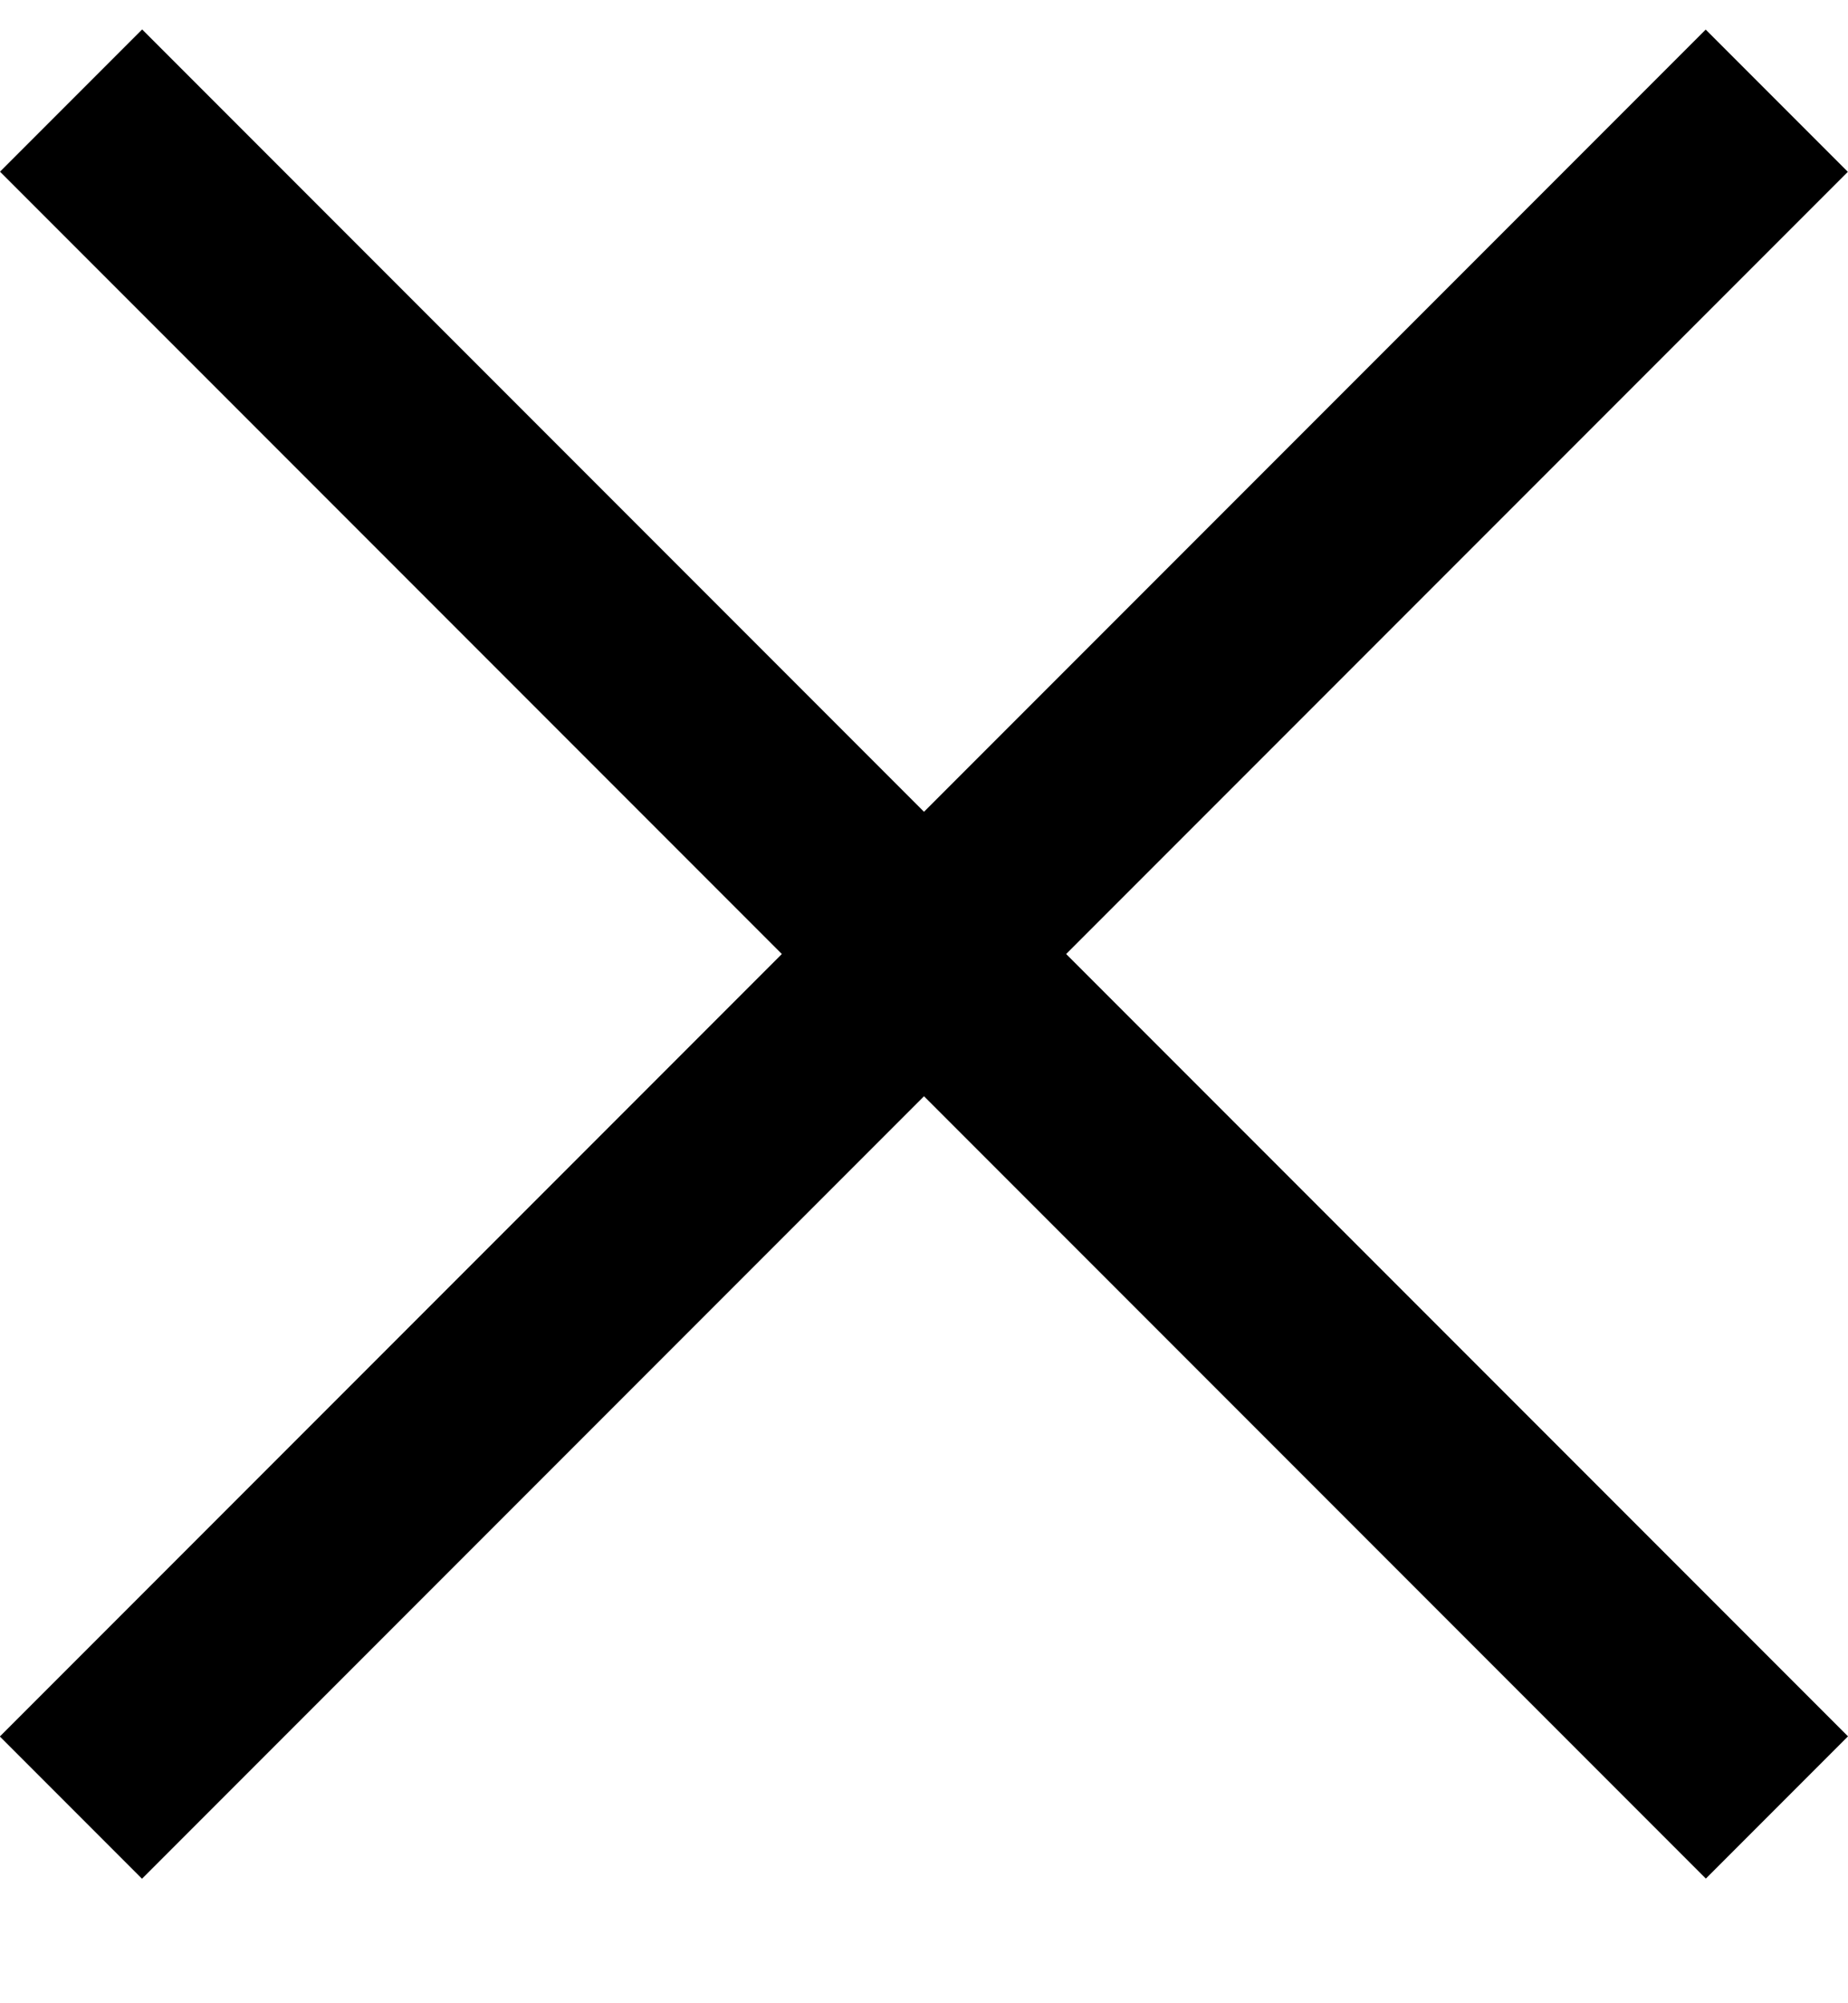 <svg width="12" height="13" viewBox="0 0 12 13" fill="none" xmlns="http://www.w3.org/2000/svg">
<path fill-rule="evenodd" clip-rule="evenodd" d="M0.923 0.191L0 1.114L5.077 6.191L-0.001 11.269L0.922 12.192L6 7.114L11.077 12.191L12 11.268L6.923 6.191L11.999 1.115L11.076 0.192L6 5.268L0.923 0.191Z" fill="black"/>
</svg>
